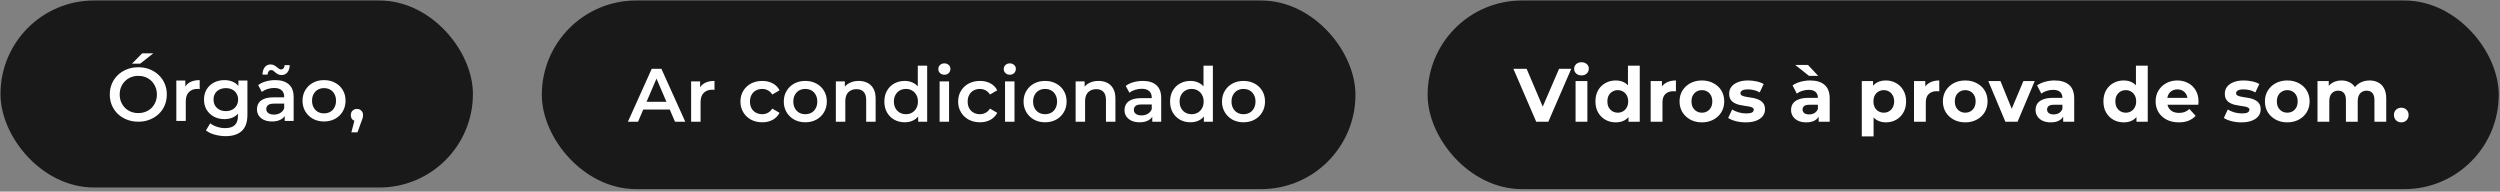 <svg xmlns="http://www.w3.org/2000/svg" width="835" height="64" viewBox="0 0 835 64" fill="none"><rect x="0" y="0" width="835" height="64" fill="#808080" stroke="none"/><rect x="4" y="4" width="150.12" height="54.788" rx="27.394" fill="#191919"></rect><rect x="4" y="4" width="150.12" height="54.788" rx="27.394" stroke="#191919" stroke-width="7.67"></rect><path d="M46.218 40.647C44.837 40.647 43.566 40.419 42.404 39.965C41.242 39.51 40.232 38.879 39.373 38.071C38.515 37.245 37.85 36.286 37.378 35.191C36.907 34.08 36.671 32.868 36.671 31.554C36.671 30.241 36.907 29.037 37.378 27.943C37.85 26.831 38.515 25.872 39.373 25.063C40.232 24.238 41.242 23.599 42.404 23.144C43.566 22.689 44.829 22.462 46.193 22.462C47.574 22.462 48.836 22.689 49.981 23.144C51.143 23.599 52.153 24.238 53.012 25.063C53.871 25.872 54.536 26.831 55.007 27.943C55.479 29.037 55.715 30.241 55.715 31.554C55.715 32.868 55.479 34.08 55.007 35.191C54.536 36.303 53.871 37.262 53.012 38.071C52.153 38.879 51.143 39.51 49.981 39.965C48.836 40.419 47.582 40.647 46.218 40.647ZM46.193 37.767C47.085 37.767 47.91 37.616 48.668 37.313C49.426 37.01 50.082 36.58 50.638 36.025C51.194 35.452 51.623 34.796 51.926 34.055C52.246 33.297 52.406 32.464 52.406 31.554C52.406 30.645 52.246 29.82 51.926 29.079C51.623 28.322 51.194 27.665 50.638 27.109C50.082 26.537 49.426 26.099 48.668 25.796C47.91 25.493 47.085 25.341 46.193 25.341C45.3 25.341 44.475 25.493 43.718 25.796C42.977 26.099 42.32 26.537 41.748 27.109C41.192 27.665 40.754 28.322 40.434 29.079C40.131 29.82 39.98 30.645 39.98 31.554C39.98 32.447 40.131 33.272 40.434 34.029C40.754 34.787 41.192 35.452 41.748 36.025C42.303 36.58 42.96 37.01 43.718 37.313C44.475 37.616 45.3 37.767 46.193 37.767ZM44.071 21.275L47.481 17.815H51.194L46.799 21.275H44.071ZM58.892 40.394V26.907H61.897V30.62L61.544 29.534C61.948 28.625 62.579 27.934 63.438 27.463C64.313 26.991 65.399 26.756 66.696 26.756V29.761C66.561 29.727 66.435 29.711 66.317 29.711C66.199 29.694 66.081 29.685 65.963 29.685C64.768 29.685 63.817 30.039 63.109 30.746C62.402 31.436 62.049 32.472 62.049 33.853V40.394H58.892ZM75.363 45.471C74.117 45.471 72.896 45.302 71.701 44.965C70.522 44.646 69.554 44.174 68.796 43.551L70.21 41.177C70.8 41.665 71.541 42.053 72.433 42.339C73.342 42.642 74.26 42.794 75.186 42.794C76.668 42.794 77.754 42.448 78.444 41.758C79.134 41.084 79.48 40.066 79.48 38.702V36.303L79.732 33.246L79.631 30.191V26.907H82.637V38.348C82.637 40.79 82.014 42.583 80.768 43.728C79.522 44.89 77.72 45.471 75.363 45.471ZM74.959 39.788C73.679 39.788 72.517 39.519 71.473 38.98C70.446 38.424 69.63 37.658 69.023 36.681C68.434 35.705 68.139 34.56 68.139 33.246C68.139 31.95 68.434 30.814 69.023 29.837C69.63 28.86 70.446 28.103 71.473 27.564C72.517 27.025 73.679 26.756 74.959 26.756C76.104 26.756 77.131 26.983 78.04 27.438C78.949 27.892 79.673 28.599 80.212 29.559C80.768 30.519 81.046 31.748 81.046 33.246C81.046 34.745 80.768 35.983 80.212 36.959C79.673 37.919 78.949 38.635 78.04 39.106C77.131 39.561 76.104 39.788 74.959 39.788ZM75.439 37.111C76.23 37.111 76.937 36.951 77.56 36.631C78.183 36.294 78.663 35.84 79 35.267C79.353 34.678 79.53 34.004 79.53 33.246C79.53 32.489 79.353 31.824 79 31.251C78.663 30.662 78.183 30.216 77.56 29.913C76.937 29.593 76.23 29.433 75.439 29.433C74.647 29.433 73.932 29.593 73.292 29.913C72.669 30.216 72.18 30.662 71.827 31.251C71.49 31.824 71.322 32.489 71.322 33.246C71.322 34.004 71.49 34.678 71.827 35.267C72.18 35.84 72.669 36.294 73.292 36.631C73.932 36.951 74.647 37.111 75.439 37.111ZM95.097 40.394V37.666L94.92 37.086V32.312C94.92 31.386 94.642 30.67 94.086 30.165C93.531 29.643 92.689 29.382 91.561 29.382C90.803 29.382 90.054 29.5 89.313 29.736C88.589 29.972 87.974 30.3 87.469 30.721L86.232 28.422C86.956 27.867 87.814 27.454 88.808 27.185C89.818 26.899 90.862 26.756 91.939 26.756C93.893 26.756 95.4 27.227 96.46 28.17C97.538 29.096 98.077 30.536 98.077 32.489V40.394H95.097ZM90.853 40.571C89.843 40.571 88.959 40.403 88.202 40.066C87.444 39.712 86.855 39.232 86.434 38.626C86.029 38.003 85.828 37.304 85.828 36.53C85.828 35.772 86.004 35.09 86.358 34.484C86.728 33.878 87.326 33.398 88.151 33.044C88.976 32.691 90.07 32.514 91.434 32.514H95.349V34.61H91.662C90.584 34.61 89.86 34.787 89.49 35.141C89.119 35.477 88.934 35.898 88.934 36.404C88.934 36.976 89.161 37.431 89.616 37.767C90.07 38.104 90.702 38.273 91.51 38.273C92.285 38.273 92.975 38.096 93.581 37.742C94.204 37.389 94.65 36.867 94.92 36.176L95.45 38.071C95.147 38.862 94.6 39.476 93.808 39.914C93.034 40.352 92.049 40.571 90.853 40.571ZM94.036 25.063C93.632 25.063 93.261 24.988 92.924 24.836C92.605 24.668 92.31 24.474 92.041 24.255C91.788 24.02 91.544 23.817 91.308 23.649C91.072 23.481 90.837 23.396 90.601 23.396C90.247 23.396 89.961 23.531 89.742 23.801C89.523 24.07 89.397 24.44 89.363 24.912H87.671C87.705 23.868 87.957 23.043 88.429 22.437C88.917 21.831 89.574 21.527 90.399 21.527C90.803 21.527 91.173 21.612 91.51 21.78C91.847 21.948 92.142 22.142 92.394 22.361C92.663 22.58 92.916 22.773 93.152 22.942C93.388 23.11 93.615 23.194 93.834 23.194C94.187 23.194 94.474 23.068 94.692 22.816C94.928 22.563 95.055 22.209 95.071 21.755H96.763C96.747 22.731 96.494 23.531 96.006 24.154C95.517 24.76 94.861 25.063 94.036 25.063ZM108.215 40.571C106.834 40.571 105.605 40.276 104.527 39.687C103.45 39.081 102.599 38.256 101.976 37.212C101.353 36.168 101.042 34.981 101.042 33.651C101.042 32.304 101.353 31.117 101.976 30.09C102.599 29.046 103.45 28.229 104.527 27.64C105.605 27.05 106.834 26.756 108.215 26.756C109.612 26.756 110.85 27.05 111.927 27.64C113.022 28.229 113.872 29.037 114.478 30.064C115.101 31.091 115.413 32.287 115.413 33.651C115.413 34.981 115.101 36.168 114.478 37.212C113.872 38.256 113.022 39.081 111.927 39.687C110.85 40.276 109.612 40.571 108.215 40.571ZM108.215 37.868C108.989 37.868 109.68 37.7 110.286 37.363C110.892 37.027 111.363 36.538 111.7 35.898C112.054 35.259 112.231 34.509 112.231 33.651C112.231 32.775 112.054 32.026 111.7 31.403C111.363 30.763 110.892 30.275 110.286 29.938C109.68 29.601 108.998 29.433 108.24 29.433C107.465 29.433 106.775 29.601 106.169 29.938C105.58 30.275 105.108 30.763 104.755 31.403C104.401 32.026 104.224 32.775 104.224 33.651C104.224 34.509 104.401 35.259 104.755 35.898C105.108 36.538 105.58 37.027 106.169 37.363C106.775 37.7 107.457 37.868 108.215 37.868ZM117.352 44.208L118.817 38.626L119.246 40.495C118.657 40.495 118.16 40.318 117.756 39.965C117.368 39.594 117.175 39.098 117.175 38.475C117.175 37.835 117.368 37.33 117.756 36.959C118.16 36.572 118.648 36.378 119.221 36.378C119.81 36.378 120.298 36.572 120.686 36.959C121.073 37.346 121.266 37.852 121.266 38.475C121.266 38.643 121.25 38.828 121.216 39.03C121.182 39.215 121.123 39.434 121.039 39.687C120.972 39.94 120.854 40.259 120.686 40.647L119.397 44.208H117.352Z" fill="white"></path><rect x="184.801" y="4" width="264.088" height="55.331" rx="27.665" fill="#191919"></rect><rect x="184.801" y="4" width="264.088" height="55.331" rx="27.665" stroke="#191919" stroke-width="7.67"></rect><path d="M209.719 40.665L217.674 22.986H220.907L228.888 40.665H225.453L218.609 24.728H219.922L213.103 40.665H209.719ZM213.381 36.574L214.265 33.998H223.812L224.696 36.574H213.381ZM230.834 40.665V27.178H233.839V30.891L233.486 29.805C233.89 28.896 234.521 28.205 235.38 27.734C236.255 27.262 237.341 27.027 238.638 27.027V30.032C238.503 29.999 238.377 29.982 238.259 29.982C238.141 29.965 238.023 29.956 237.905 29.956C236.71 29.956 235.759 30.31 235.051 31.017C234.344 31.708 233.991 32.743 233.991 34.124V40.665H230.834ZM254.607 40.842C253.193 40.842 251.93 40.547 250.819 39.958C249.724 39.352 248.866 38.527 248.243 37.483C247.62 36.439 247.308 35.252 247.308 33.922C247.308 32.575 247.62 31.388 248.243 30.361C248.866 29.317 249.724 28.5 250.819 27.911C251.93 27.321 253.193 27.027 254.607 27.027C255.921 27.027 257.074 27.296 258.067 27.835C259.078 28.357 259.844 29.131 260.366 30.159L257.941 31.573C257.537 30.933 257.04 30.462 256.451 30.159C255.878 29.855 255.255 29.704 254.582 29.704C253.807 29.704 253.109 29.872 252.486 30.209C251.863 30.546 251.374 31.034 251.021 31.674C250.667 32.297 250.49 33.046 250.49 33.922C250.49 34.797 250.667 35.555 251.021 36.195C251.374 36.818 251.863 37.298 252.486 37.635C253.109 37.971 253.807 38.14 254.582 38.14C255.255 38.14 255.878 37.988 256.451 37.685C257.04 37.382 257.537 36.91 257.941 36.271L260.366 37.685C259.844 38.695 259.078 39.478 258.067 40.034C257.074 40.573 255.921 40.842 254.607 40.842ZM268.959 40.842C267.578 40.842 266.349 40.547 265.272 39.958C264.194 39.352 263.344 38.527 262.721 37.483C262.098 36.439 261.786 35.252 261.786 33.922C261.786 32.575 262.098 31.388 262.721 30.361C263.344 29.317 264.194 28.5 265.272 27.911C266.349 27.321 267.578 27.027 268.959 27.027C270.357 27.027 271.594 27.321 272.672 27.911C273.766 28.5 274.616 29.308 275.223 30.335C275.846 31.363 276.157 32.558 276.157 33.922C276.157 35.252 275.846 36.439 275.223 37.483C274.616 38.527 273.766 39.352 272.672 39.958C271.594 40.547 270.357 40.842 268.959 40.842ZM268.959 38.14C269.734 38.14 270.424 37.971 271.03 37.635C271.636 37.298 272.108 36.809 272.444 36.17C272.798 35.53 272.975 34.781 272.975 33.922C272.975 33.046 272.798 32.297 272.444 31.674C272.108 31.034 271.636 30.546 271.03 30.209C270.424 29.872 269.742 29.704 268.984 29.704C268.21 29.704 267.519 29.872 266.913 30.209C266.324 30.546 265.852 31.034 265.499 31.674C265.145 32.297 264.969 33.046 264.969 33.922C264.969 34.781 265.145 35.53 265.499 36.17C265.852 36.809 266.324 37.298 266.913 37.635C267.519 37.971 268.201 38.14 268.959 38.14ZM286.829 27.027C287.906 27.027 288.866 27.237 289.708 27.658C290.567 28.079 291.24 28.727 291.729 29.603C292.217 30.462 292.461 31.573 292.461 32.937V40.665H289.304V33.341C289.304 32.145 289.018 31.253 288.445 30.664C287.89 30.074 287.107 29.78 286.096 29.78C285.355 29.78 284.699 29.931 284.126 30.234C283.554 30.537 283.108 30.992 282.788 31.598C282.485 32.188 282.333 32.937 282.333 33.846V40.665H279.176V27.178H282.182V30.815L281.651 29.704C282.123 28.845 282.805 28.189 283.697 27.734C284.606 27.262 285.65 27.027 286.829 27.027ZM302.198 40.842C300.902 40.842 299.732 40.556 298.688 39.983C297.661 39.394 296.853 38.586 296.263 37.559C295.674 36.532 295.379 35.319 295.379 33.922C295.379 32.524 295.674 31.312 296.263 30.285C296.853 29.258 297.661 28.458 298.688 27.886C299.732 27.313 300.902 27.027 302.198 27.027C303.327 27.027 304.337 27.279 305.229 27.785C306.122 28.273 306.829 29.022 307.351 30.032C307.873 31.043 308.134 32.339 308.134 33.922C308.134 35.488 307.881 36.784 307.376 37.811C306.871 38.822 306.172 39.579 305.28 40.084C304.387 40.59 303.36 40.842 302.198 40.842ZM302.577 38.14C303.335 38.14 304.009 37.971 304.598 37.635C305.204 37.298 305.684 36.809 306.037 36.17C306.408 35.53 306.593 34.781 306.593 33.922C306.593 33.046 306.408 32.297 306.037 31.674C305.684 31.034 305.204 30.546 304.598 30.209C304.009 29.872 303.335 29.704 302.577 29.704C301.82 29.704 301.138 29.872 300.532 30.209C299.942 30.546 299.462 31.034 299.092 31.674C298.738 32.297 298.562 33.046 298.562 33.922C298.562 34.781 298.738 35.53 299.092 36.17C299.462 36.809 299.942 37.298 300.532 37.635C301.138 37.971 301.82 38.14 302.577 38.14ZM306.669 40.665V37.483L306.795 33.897L306.543 30.31V21.925H309.674V40.665H306.669ZM313.83 40.665V27.178H316.987V40.665H313.83ZM315.421 24.956C314.832 24.956 314.343 24.77 313.956 24.4C313.586 24.03 313.4 23.584 313.4 23.061C313.4 22.523 313.586 22.076 313.956 21.723C314.343 21.352 314.832 21.167 315.421 21.167C316.01 21.167 316.49 21.344 316.86 21.698C317.248 22.034 317.441 22.464 317.441 22.986C317.441 23.541 317.256 24.013 316.886 24.4C316.515 24.77 316.027 24.956 315.421 24.956ZM327.318 40.842C325.904 40.842 324.641 40.547 323.53 39.958C322.435 39.352 321.577 38.527 320.954 37.483C320.331 36.439 320.019 35.252 320.019 33.922C320.019 32.575 320.331 31.388 320.954 30.361C321.577 29.317 322.435 28.5 323.53 27.911C324.641 27.321 325.904 27.027 327.318 27.027C328.632 27.027 329.785 27.296 330.778 27.835C331.789 28.357 332.555 29.131 333.077 30.159L330.652 31.573C330.248 30.933 329.751 30.462 329.162 30.159C328.589 29.855 327.966 29.704 327.293 29.704C326.518 29.704 325.82 29.872 325.197 30.209C324.574 30.546 324.085 31.034 323.732 31.674C323.378 32.297 323.201 33.046 323.201 33.922C323.201 34.797 323.378 35.555 323.732 36.195C324.085 36.818 324.574 37.298 325.197 37.635C325.82 37.971 326.518 38.14 327.293 38.14C327.966 38.14 328.589 37.988 329.162 37.685C329.751 37.382 330.248 36.91 330.652 36.271L333.077 37.685C332.555 38.695 331.789 39.478 330.778 40.034C329.785 40.573 328.632 40.842 327.318 40.842ZM335.682 40.665V27.178H338.839V40.665H335.682ZM337.274 24.956C336.684 24.956 336.196 24.77 335.809 24.4C335.438 24.03 335.253 23.584 335.253 23.061C335.253 22.523 335.438 22.076 335.809 21.723C336.196 21.352 336.684 21.167 337.274 21.167C337.863 21.167 338.343 21.344 338.713 21.698C339.1 22.034 339.294 22.464 339.294 22.986C339.294 23.541 339.109 24.013 338.738 24.4C338.368 24.77 337.88 24.956 337.274 24.956ZM349.045 40.842C347.664 40.842 346.435 40.547 345.357 39.958C344.28 39.352 343.429 38.527 342.806 37.483C342.183 36.439 341.872 35.252 341.872 33.922C341.872 32.575 342.183 31.388 342.806 30.361C343.429 29.317 344.28 28.5 345.357 27.911C346.435 27.321 347.664 27.027 349.045 27.027C350.442 27.027 351.68 27.321 352.757 27.911C353.852 28.5 354.702 29.308 355.308 30.335C355.931 31.363 356.243 32.558 356.243 33.922C356.243 35.252 355.931 36.439 355.308 37.483C354.702 38.527 353.852 39.352 352.757 39.958C351.68 40.547 350.442 40.842 349.045 40.842ZM349.045 38.14C349.819 38.14 350.51 37.971 351.116 37.635C351.722 37.298 352.193 36.809 352.53 36.17C352.884 35.53 353.06 34.781 353.06 33.922C353.06 33.046 352.884 32.297 352.53 31.674C352.193 31.034 351.722 30.546 351.116 30.209C350.51 29.872 349.828 29.704 349.07 29.704C348.295 29.704 347.605 29.872 346.999 30.209C346.41 30.546 345.938 31.034 345.585 31.674C345.231 32.297 345.054 33.046 345.054 33.922C345.054 34.781 345.231 35.53 345.585 36.17C345.938 36.809 346.41 37.298 346.999 37.635C347.605 37.971 348.287 38.14 349.045 38.14ZM366.914 27.027C367.992 27.027 368.952 27.237 369.794 27.658C370.652 28.079 371.326 28.727 371.814 29.603C372.302 30.462 372.547 31.573 372.547 32.937V40.665H369.39V33.341C369.39 32.145 369.103 31.253 368.531 30.664C367.975 30.074 367.192 29.78 366.182 29.78C365.441 29.78 364.784 29.931 364.212 30.234C363.639 30.537 363.193 30.992 362.873 31.598C362.57 32.188 362.419 32.937 362.419 33.846V40.665H359.262V27.178H362.267V30.815L361.737 29.704C362.208 28.845 362.89 28.189 363.783 27.734C364.692 27.262 365.736 27.027 366.914 27.027ZM384.861 40.665V37.938L384.684 37.357V32.583C384.684 31.657 384.406 30.942 383.851 30.436C383.295 29.914 382.453 29.653 381.325 29.653C380.567 29.653 379.818 29.771 379.077 30.007C378.353 30.243 377.739 30.571 377.233 30.992L375.996 28.694C376.72 28.138 377.579 27.726 378.572 27.456C379.582 27.17 380.626 27.027 381.704 27.027C383.657 27.027 385.164 27.498 386.225 28.441C387.302 29.367 387.841 30.807 387.841 32.76V40.665H384.861ZM380.618 40.842C379.608 40.842 378.724 40.674 377.966 40.337C377.208 39.983 376.619 39.503 376.198 38.897C375.794 38.274 375.592 37.575 375.592 36.801C375.592 36.043 375.769 35.361 376.122 34.755C376.493 34.149 377.09 33.669 377.915 33.316C378.74 32.962 379.835 32.785 381.199 32.785H385.113V34.882H381.426C380.348 34.882 379.624 35.058 379.254 35.412C378.884 35.749 378.698 36.17 378.698 36.675C378.698 37.247 378.926 37.702 379.38 38.039C379.835 38.375 380.466 38.544 381.274 38.544C382.049 38.544 382.739 38.367 383.345 38.013C383.968 37.66 384.415 37.138 384.684 36.447L385.214 38.342C384.911 39.133 384.364 39.748 383.573 40.185C382.798 40.623 381.813 40.842 380.618 40.842ZM397.625 40.842C396.329 40.842 395.159 40.556 394.115 39.983C393.088 39.394 392.28 38.586 391.69 37.559C391.101 36.532 390.806 35.319 390.806 33.922C390.806 32.524 391.101 31.312 391.69 30.285C392.28 29.258 393.088 28.458 394.115 27.886C395.159 27.313 396.329 27.027 397.625 27.027C398.754 27.027 399.764 27.279 400.656 27.785C401.549 28.273 402.256 29.022 402.778 30.032C403.3 31.043 403.561 32.339 403.561 33.922C403.561 35.488 403.308 36.784 402.803 37.811C402.298 38.822 401.599 39.579 400.707 40.084C399.814 40.59 398.787 40.842 397.625 40.842ZM398.004 38.14C398.762 38.14 399.436 37.971 400.025 37.635C400.631 37.298 401.111 36.809 401.464 36.17C401.835 35.53 402.02 34.781 402.02 33.922C402.02 33.046 401.835 32.297 401.464 31.674C401.111 31.034 400.631 30.546 400.025 30.209C399.436 29.872 398.762 29.704 398.004 29.704C397.247 29.704 396.565 29.872 395.959 30.209C395.369 30.546 394.889 31.034 394.519 31.674C394.165 32.297 393.989 33.046 393.989 33.922C393.989 34.781 394.165 35.53 394.519 36.17C394.889 36.809 395.369 37.298 395.959 37.635C396.565 37.971 397.247 38.14 398.004 38.14ZM402.096 40.665V37.483L402.222 33.897L401.97 30.31V21.925H405.101V40.665H402.096ZM415.318 40.842C413.938 40.842 412.708 40.547 411.631 39.958C410.553 39.352 409.703 38.527 409.08 37.483C408.457 36.439 408.145 35.252 408.145 33.922C408.145 32.575 408.457 31.388 409.08 30.361C409.703 29.317 410.553 28.5 411.631 27.911C412.708 27.321 413.938 27.027 415.318 27.027C416.716 27.027 417.953 27.321 419.031 27.911C420.125 28.5 420.976 29.308 421.582 30.335C422.205 31.363 422.516 32.558 422.516 33.922C422.516 35.252 422.205 36.439 421.582 37.483C420.976 38.527 420.125 39.352 419.031 39.958C417.953 40.547 416.716 40.842 415.318 40.842ZM415.318 38.14C416.093 38.14 416.783 37.971 417.389 37.635C417.995 37.298 418.467 36.809 418.804 36.17C419.157 35.53 419.334 34.781 419.334 33.922C419.334 33.046 419.157 32.297 418.804 31.674C418.467 31.034 417.995 30.546 417.389 30.209C416.783 29.872 416.101 29.704 415.343 29.704C414.569 29.704 413.879 29.872 413.272 30.209C412.683 30.546 412.212 31.034 411.858 31.674C411.504 32.297 411.328 33.046 411.328 33.922C411.328 34.781 411.504 35.53 411.858 36.17C412.212 36.809 412.683 37.298 413.272 37.635C413.879 37.971 414.561 38.14 415.318 38.14Z" fill="white"></path><rect x="480.657" y="4" width="350.088" height="55.331" rx="27.665" fill="#191919"></rect><rect x="480.657" y="4" width="350.088" height="55.331" rx="27.665" stroke="#191919" stroke-width="7.67"></rect><path d="M513.101 40.665L505.474 22.986H509.894L516.561 38.645H513.96L520.729 22.986H524.795L517.142 40.665H513.101ZM526.24 40.665V27.077H530.18V40.665H526.24ZM528.21 25.183C527.486 25.183 526.896 24.973 526.442 24.552C525.987 24.131 525.76 23.609 525.76 22.986C525.76 22.363 525.987 21.841 526.442 21.42C526.896 20.999 527.486 20.788 528.21 20.788C528.934 20.788 529.523 20.991 529.978 21.395C530.432 21.782 530.66 22.287 530.66 22.91C530.66 23.567 530.432 24.114 529.978 24.552C529.54 24.973 528.951 25.183 528.21 25.183ZM539.671 40.867C538.391 40.867 537.238 40.581 536.211 40.009C535.183 39.419 534.367 38.603 533.761 37.559C533.171 36.515 532.877 35.286 532.877 33.871C532.877 32.44 533.171 31.203 533.761 30.159C534.367 29.115 535.183 28.306 536.211 27.734C537.238 27.162 538.391 26.875 539.671 26.875C540.816 26.875 541.818 27.128 542.676 27.633C543.535 28.138 544.2 28.904 544.672 29.931C545.143 30.958 545.379 32.272 545.379 33.871C545.379 35.454 545.151 36.767 544.697 37.811C544.242 38.838 543.585 39.605 542.727 40.11C541.885 40.615 540.866 40.867 539.671 40.867ZM540.353 37.635C540.992 37.635 541.573 37.483 542.095 37.18C542.617 36.877 543.03 36.447 543.333 35.892C543.653 35.319 543.813 34.646 543.813 33.871C543.813 33.08 543.653 32.406 543.333 31.851C543.03 31.295 542.617 30.866 542.095 30.563C541.573 30.26 540.992 30.108 540.353 30.108C539.696 30.108 539.107 30.26 538.585 30.563C538.063 30.866 537.642 31.295 537.322 31.851C537.019 32.406 536.867 33.08 536.867 33.871C536.867 34.646 537.019 35.319 537.322 35.892C537.642 36.447 538.063 36.877 538.585 37.18C539.107 37.483 539.696 37.635 540.353 37.635ZM543.914 40.665V37.887L543.99 33.846L543.737 29.83V21.925H547.677V40.665H543.914ZM551.324 40.665V27.077H555.087V30.916L554.556 29.805C554.961 28.845 555.609 28.121 556.501 27.633C557.394 27.128 558.48 26.875 559.759 26.875V30.512C559.591 30.495 559.439 30.487 559.305 30.487C559.17 30.47 559.027 30.462 558.875 30.462C557.798 30.462 556.922 30.773 556.249 31.396C555.592 32.002 555.264 32.954 555.264 34.25V40.665H551.324ZM568.444 40.867C566.996 40.867 565.708 40.564 564.58 39.958C563.469 39.352 562.585 38.527 561.928 37.483C561.288 36.422 560.968 35.218 560.968 33.871C560.968 32.507 561.288 31.303 561.928 30.26C562.585 29.199 563.469 28.374 564.58 27.785C565.708 27.178 566.996 26.875 568.444 26.875C569.876 26.875 571.155 27.178 572.283 27.785C573.411 28.374 574.295 29.19 574.935 30.234C575.575 31.278 575.895 32.491 575.895 33.871C575.895 35.218 575.575 36.422 574.935 37.483C574.295 38.527 573.411 39.352 572.283 39.958C571.155 40.564 569.876 40.867 568.444 40.867ZM568.444 37.635C569.101 37.635 569.69 37.483 570.212 37.18C570.734 36.877 571.147 36.447 571.45 35.892C571.753 35.319 571.904 34.646 571.904 33.871C571.904 33.08 571.753 32.406 571.45 31.851C571.147 31.295 570.734 30.866 570.212 30.563C569.69 30.26 569.101 30.108 568.444 30.108C567.788 30.108 567.198 30.26 566.676 30.563C566.154 30.866 565.733 31.295 565.414 31.851C565.11 32.406 564.959 33.08 564.959 33.871C564.959 34.646 565.11 35.319 565.414 35.892C565.733 36.447 566.154 36.877 566.676 37.18C567.198 37.483 567.788 37.635 568.444 37.635ZM583.1 40.867C581.938 40.867 580.818 40.733 579.741 40.463C578.68 40.177 577.838 39.823 577.215 39.402L578.529 36.574C579.152 36.961 579.884 37.281 580.726 37.533C581.585 37.769 582.426 37.887 583.252 37.887C584.161 37.887 584.801 37.778 585.171 37.559C585.558 37.34 585.752 37.037 585.752 36.65C585.752 36.33 585.6 36.094 585.297 35.942C585.011 35.774 584.624 35.648 584.135 35.563C583.647 35.479 583.108 35.395 582.519 35.311C581.947 35.227 581.366 35.117 580.776 34.983C580.187 34.831 579.648 34.612 579.16 34.326C578.672 34.04 578.276 33.652 577.973 33.164C577.687 32.676 577.544 32.044 577.544 31.27C577.544 30.411 577.788 29.653 578.276 28.997C578.781 28.34 579.505 27.826 580.448 27.456C581.391 27.069 582.519 26.875 583.832 26.875C584.758 26.875 585.701 26.976 586.661 27.178C587.621 27.38 588.421 27.675 589.061 28.062L587.747 30.866C587.091 30.479 586.425 30.218 585.752 30.083C585.095 29.931 584.455 29.855 583.832 29.855C582.957 29.855 582.317 29.973 581.913 30.209C581.509 30.445 581.307 30.748 581.307 31.118C581.307 31.455 581.45 31.708 581.736 31.876C582.039 32.044 582.435 32.179 582.923 32.28C583.411 32.381 583.942 32.474 584.514 32.558C585.104 32.625 585.693 32.735 586.282 32.886C586.872 33.038 587.402 33.257 587.873 33.543C588.362 33.812 588.757 34.191 589.061 34.679C589.364 35.151 589.515 35.774 589.515 36.548C589.515 37.39 589.263 38.14 588.757 38.796C588.252 39.436 587.52 39.941 586.56 40.312C585.617 40.682 584.464 40.867 583.1 40.867ZM607.433 40.665V38.013L607.181 37.432V32.684C607.181 31.842 606.92 31.186 606.398 30.714C605.893 30.243 605.11 30.007 604.049 30.007C603.325 30.007 602.609 30.125 601.902 30.361C601.212 30.579 600.623 30.883 600.134 31.27L598.72 28.517C599.461 27.995 600.353 27.591 601.397 27.305C602.441 27.018 603.502 26.875 604.579 26.875C606.65 26.875 608.258 27.363 609.403 28.34C610.548 29.317 611.121 30.84 611.121 32.911V40.665H607.433ZM603.291 40.867C602.231 40.867 601.321 40.691 600.564 40.337C599.806 39.967 599.225 39.47 598.821 38.847C598.417 38.224 598.215 37.525 598.215 36.751C598.215 35.942 598.408 35.235 598.796 34.629C599.2 34.023 599.831 33.551 600.69 33.215C601.549 32.861 602.668 32.684 604.049 32.684H607.661V34.983H604.478C603.552 34.983 602.912 35.134 602.559 35.437C602.222 35.74 602.054 36.119 602.054 36.574C602.054 37.079 602.247 37.483 602.635 37.786C603.039 38.072 603.586 38.215 604.276 38.215C604.933 38.215 605.522 38.064 606.044 37.761C606.566 37.441 606.945 36.978 607.181 36.372L607.787 38.19C607.501 39.066 606.979 39.731 606.221 40.185C605.463 40.64 604.487 40.867 603.291 40.867ZM604.201 25.335L599.629 21.698H603.872L607.282 25.335H604.201ZM629.871 40.867C628.726 40.867 627.724 40.615 626.865 40.11C626.007 39.605 625.333 38.838 624.845 37.811C624.374 36.767 624.138 35.454 624.138 33.871C624.138 32.272 624.365 30.958 624.82 29.931C625.274 28.904 625.931 28.138 626.79 27.633C627.648 27.128 628.676 26.875 629.871 26.875C631.151 26.875 632.296 27.17 633.306 27.759C634.333 28.332 635.141 29.14 635.73 30.184C636.337 31.228 636.64 32.457 636.64 33.871C636.64 35.303 636.337 36.54 635.73 37.584C635.141 38.628 634.333 39.436 633.306 40.009C632.296 40.581 631.151 40.867 629.871 40.867ZM621.839 45.565V27.077H625.603V29.855L625.527 33.897L625.779 37.912V45.565H621.839ZM629.189 37.635C629.846 37.635 630.427 37.483 630.932 37.18C631.454 36.877 631.866 36.447 632.169 35.892C632.489 35.319 632.649 34.646 632.649 33.871C632.649 33.08 632.489 32.406 632.169 31.851C631.866 31.295 631.454 30.866 630.932 30.563C630.427 30.26 629.846 30.108 629.189 30.108C628.532 30.108 627.943 30.26 627.421 30.563C626.899 30.866 626.487 31.295 626.184 31.851C625.88 32.406 625.729 33.08 625.729 33.871C625.729 34.646 625.88 35.319 626.184 35.892C626.487 36.447 626.899 36.877 627.421 37.18C627.943 37.483 628.532 37.635 629.189 37.635ZM639.277 40.665V27.077H643.04V30.916L642.51 29.805C642.914 28.845 643.562 28.121 644.455 27.633C645.347 27.128 646.433 26.875 647.713 26.875V30.512C647.545 30.495 647.393 30.487 647.258 30.487C647.124 30.47 646.98 30.462 646.829 30.462C645.751 30.462 644.876 30.773 644.202 31.396C643.546 32.002 643.217 32.954 643.217 34.25V40.665H639.277ZM656.398 40.867C654.95 40.867 653.662 40.564 652.534 39.958C651.422 39.352 650.538 38.527 649.882 37.483C649.242 36.422 648.922 35.218 648.922 33.871C648.922 32.507 649.242 31.303 649.882 30.26C650.538 29.199 651.422 28.374 652.534 27.785C653.662 27.178 654.95 26.875 656.398 26.875C657.829 26.875 659.109 27.178 660.237 27.785C661.365 28.374 662.249 29.19 662.889 30.234C663.529 31.278 663.849 32.491 663.849 33.871C663.849 35.218 663.529 36.422 662.889 37.483C662.249 38.527 661.365 39.352 660.237 39.958C659.109 40.564 657.829 40.867 656.398 40.867ZM656.398 37.635C657.055 37.635 657.644 37.483 658.166 37.18C658.688 36.877 659.1 36.447 659.403 35.892C659.707 35.319 659.858 34.646 659.858 33.871C659.858 33.08 659.707 32.406 659.403 31.851C659.1 31.295 658.688 30.866 658.166 30.563C657.644 30.26 657.055 30.108 656.398 30.108C655.741 30.108 655.152 30.26 654.63 30.563C654.108 30.866 653.687 31.295 653.367 31.851C653.064 32.406 652.913 33.08 652.913 33.871C652.913 34.646 653.064 35.319 653.367 35.892C653.687 36.447 654.108 36.877 654.63 37.18C655.152 37.483 655.741 37.635 656.398 37.635ZM669.8 40.665L664.092 27.077H668.158L672.906 38.771H670.886L675.811 27.077H679.599L673.866 40.665H669.8ZM689.098 40.665V38.013L688.845 37.432V32.684C688.845 31.842 688.584 31.186 688.062 30.714C687.557 30.243 686.774 30.007 685.713 30.007C684.989 30.007 684.274 30.125 683.566 30.361C682.876 30.579 682.287 30.883 681.798 31.27L680.384 28.517C681.125 27.995 682.017 27.591 683.061 27.305C684.105 27.018 685.166 26.875 686.244 26.875C688.315 26.875 689.923 27.363 691.068 28.34C692.213 29.317 692.785 30.84 692.785 32.911V40.665H689.098ZM684.956 40.867C683.895 40.867 682.986 40.691 682.228 40.337C681.47 39.967 680.889 39.47 680.485 38.847C680.081 38.224 679.879 37.525 679.879 36.751C679.879 35.942 680.073 35.235 680.46 34.629C680.864 34.023 681.495 33.551 682.354 33.215C683.213 32.861 684.333 32.684 685.713 32.684H689.325V34.983H686.143C685.216 34.983 684.577 35.134 684.223 35.437C683.886 35.74 683.718 36.119 683.718 36.574C683.718 37.079 683.912 37.483 684.299 37.786C684.703 38.072 685.25 38.215 685.941 38.215C686.597 38.215 687.186 38.064 687.708 37.761C688.23 37.441 688.609 36.978 688.845 36.372L689.451 38.19C689.165 39.066 688.643 39.731 687.885 40.185C687.128 40.64 686.151 40.867 684.956 40.867ZM709.338 40.867C708.058 40.867 706.905 40.581 705.878 40.009C704.851 39.419 704.034 38.603 703.428 37.559C702.839 36.515 702.544 35.286 702.544 33.871C702.544 32.44 702.839 31.203 703.428 30.159C704.034 29.115 704.851 28.306 705.878 27.734C706.905 27.162 708.058 26.875 709.338 26.875C710.483 26.875 711.485 27.128 712.343 27.633C713.202 28.138 713.867 28.904 714.339 29.931C714.81 30.958 715.046 32.272 715.046 33.871C715.046 35.454 714.819 36.767 714.364 37.811C713.909 38.838 713.253 39.605 712.394 40.11C711.552 40.615 710.533 40.867 709.338 40.867ZM710.02 37.635C710.66 37.635 711.241 37.483 711.762 37.18C712.284 36.877 712.697 36.447 713 35.892C713.32 35.319 713.48 34.646 713.48 33.871C713.48 33.08 713.32 32.406 713 31.851C712.697 31.295 712.284 30.866 711.762 30.563C711.241 30.26 710.66 30.108 710.02 30.108C709.363 30.108 708.774 30.26 708.252 30.563C707.73 30.866 707.309 31.295 706.989 31.851C706.686 32.406 706.534 33.08 706.534 33.871C706.534 34.646 706.686 35.319 706.989 35.892C707.309 36.447 707.73 36.877 708.252 37.18C708.774 37.483 709.363 37.635 710.02 37.635ZM713.581 40.665V37.887L713.657 33.846L713.404 29.83V21.925H717.344V40.665H713.581ZM727.734 40.867C726.185 40.867 724.821 40.564 723.643 39.958C722.481 39.352 721.58 38.527 720.94 37.483C720.3 36.422 719.98 35.218 719.98 33.871C719.98 32.507 720.292 31.303 720.915 30.26C721.555 29.199 722.422 28.374 723.516 27.785C724.611 27.178 725.848 26.875 727.229 26.875C728.559 26.875 729.755 27.162 730.816 27.734C731.893 28.29 732.743 29.098 733.366 30.159C733.989 31.203 734.301 32.457 734.301 33.922C734.301 34.073 734.292 34.25 734.276 34.452C734.259 34.637 734.242 34.814 734.225 34.983H723.188V32.684H732.154L730.639 33.366C730.639 32.659 730.496 32.044 730.209 31.522C729.923 31 729.527 30.596 729.022 30.31C728.517 30.007 727.928 29.855 727.254 29.855C726.581 29.855 725.983 30.007 725.461 30.31C724.956 30.596 724.56 31.009 724.274 31.548C723.988 32.07 723.845 32.693 723.845 33.417V34.023C723.845 34.764 724.005 35.42 724.325 35.993C724.661 36.548 725.124 36.978 725.714 37.281C726.32 37.567 727.027 37.71 727.835 37.71C728.559 37.71 729.191 37.601 729.729 37.382C730.285 37.163 730.79 36.835 731.245 36.397L733.341 38.67C732.718 39.377 731.935 39.924 730.992 40.312C730.049 40.682 728.963 40.867 727.734 40.867ZM748.648 40.867C747.486 40.867 746.367 40.733 745.289 40.463C744.228 40.177 743.386 39.823 742.763 39.402L744.077 36.574C744.7 36.961 745.432 37.281 746.274 37.533C747.133 37.769 747.975 37.887 748.8 37.887C749.709 37.887 750.349 37.778 750.719 37.559C751.106 37.34 751.3 37.037 751.3 36.65C751.3 36.33 751.149 36.094 750.845 35.942C750.559 35.774 750.172 35.648 749.684 35.563C749.195 35.479 748.657 35.395 748.067 35.311C747.495 35.227 746.914 35.117 746.325 34.983C745.735 34.831 745.196 34.612 744.708 34.326C744.22 34.04 743.824 33.652 743.521 33.164C743.235 32.676 743.092 32.044 743.092 31.27C743.092 30.411 743.336 29.653 743.824 28.997C744.329 28.34 745.053 27.826 745.996 27.456C746.939 27.069 748.067 26.875 749.381 26.875C750.307 26.875 751.25 26.976 752.209 27.178C753.169 27.38 753.969 27.675 754.609 28.062L753.295 30.866C752.639 30.479 751.974 30.218 751.3 30.083C750.643 29.931 750.004 29.855 749.381 29.855C748.505 29.855 747.865 29.973 747.461 30.209C747.057 30.445 746.855 30.748 746.855 31.118C746.855 31.455 746.998 31.708 747.284 31.876C747.587 32.044 747.983 32.179 748.471 32.28C748.96 32.381 749.49 32.474 750.063 32.558C750.652 32.625 751.241 32.735 751.83 32.886C752.42 33.038 752.95 33.257 753.422 33.543C753.91 33.812 754.306 34.191 754.609 34.679C754.912 35.151 755.063 35.774 755.063 36.548C755.063 37.39 754.811 38.14 754.306 38.796C753.8 39.436 753.068 39.941 752.108 40.312C751.165 40.682 750.012 40.867 748.648 40.867ZM763.96 40.867C762.512 40.867 761.224 40.564 760.096 39.958C758.984 39.352 758.1 38.527 757.444 37.483C756.804 36.422 756.484 35.218 756.484 33.871C756.484 32.507 756.804 31.303 757.444 30.26C758.1 29.199 758.984 28.374 760.096 27.785C761.224 27.178 762.512 26.875 763.96 26.875C765.391 26.875 766.671 27.178 767.799 27.785C768.927 28.374 769.811 29.19 770.451 30.234C771.091 31.278 771.411 32.491 771.411 33.871C771.411 35.218 771.091 36.422 770.451 37.483C769.811 38.527 768.927 39.352 767.799 39.958C766.671 40.564 765.391 40.867 763.96 40.867ZM763.96 37.635C764.617 37.635 765.206 37.483 765.728 37.18C766.25 36.877 766.662 36.447 766.965 35.892C767.268 35.319 767.42 34.646 767.42 33.871C767.42 33.08 767.268 32.406 766.965 31.851C766.662 31.295 766.25 30.866 765.728 30.563C765.206 30.26 764.617 30.108 763.96 30.108C763.303 30.108 762.714 30.26 762.192 30.563C761.67 30.866 761.249 31.295 760.929 31.851C760.626 32.406 760.474 33.08 760.474 33.871C760.474 34.646 760.626 35.319 760.929 35.892C761.249 36.447 761.67 36.877 762.192 37.18C762.714 37.483 763.303 37.635 763.96 37.635ZM791.446 26.875C792.523 26.875 793.475 27.094 794.3 27.532C795.142 27.953 795.798 28.61 796.27 29.502C796.758 30.377 797.002 31.506 797.002 32.886V40.665H793.062V33.492C793.062 32.398 792.835 31.59 792.38 31.068C791.926 30.546 791.286 30.285 790.461 30.285C789.888 30.285 789.375 30.419 788.92 30.689C788.466 30.942 788.112 31.329 787.859 31.851C787.607 32.373 787.481 33.038 787.481 33.846V40.665H783.541V33.492C783.541 32.398 783.313 31.59 782.859 31.068C782.421 30.546 781.789 30.285 780.964 30.285C780.392 30.285 779.878 30.419 779.424 30.689C778.969 30.942 778.616 31.329 778.363 31.851C778.11 32.373 777.984 33.038 777.984 33.846V40.665H774.044V27.077H777.807V30.79L777.1 29.704C777.572 28.778 778.237 28.079 779.095 27.608C779.971 27.119 780.964 26.875 782.076 26.875C783.322 26.875 784.408 27.195 785.334 27.835C786.277 28.458 786.9 29.418 787.203 30.714L785.814 30.335C786.268 29.275 786.992 28.433 787.986 27.81C788.996 27.187 790.149 26.875 791.446 26.875ZM802.024 40.867C801.35 40.867 800.77 40.64 800.281 40.185C799.81 39.714 799.574 39.116 799.574 38.392C799.574 37.668 799.81 37.087 800.281 36.65C800.77 36.195 801.35 35.968 802.024 35.968C802.714 35.968 803.295 36.195 803.767 36.65C804.238 37.087 804.474 37.668 804.474 38.392C804.474 39.116 804.238 39.714 803.767 40.185C803.295 40.64 802.714 40.867 802.024 40.867Z" fill="white"></path></svg>